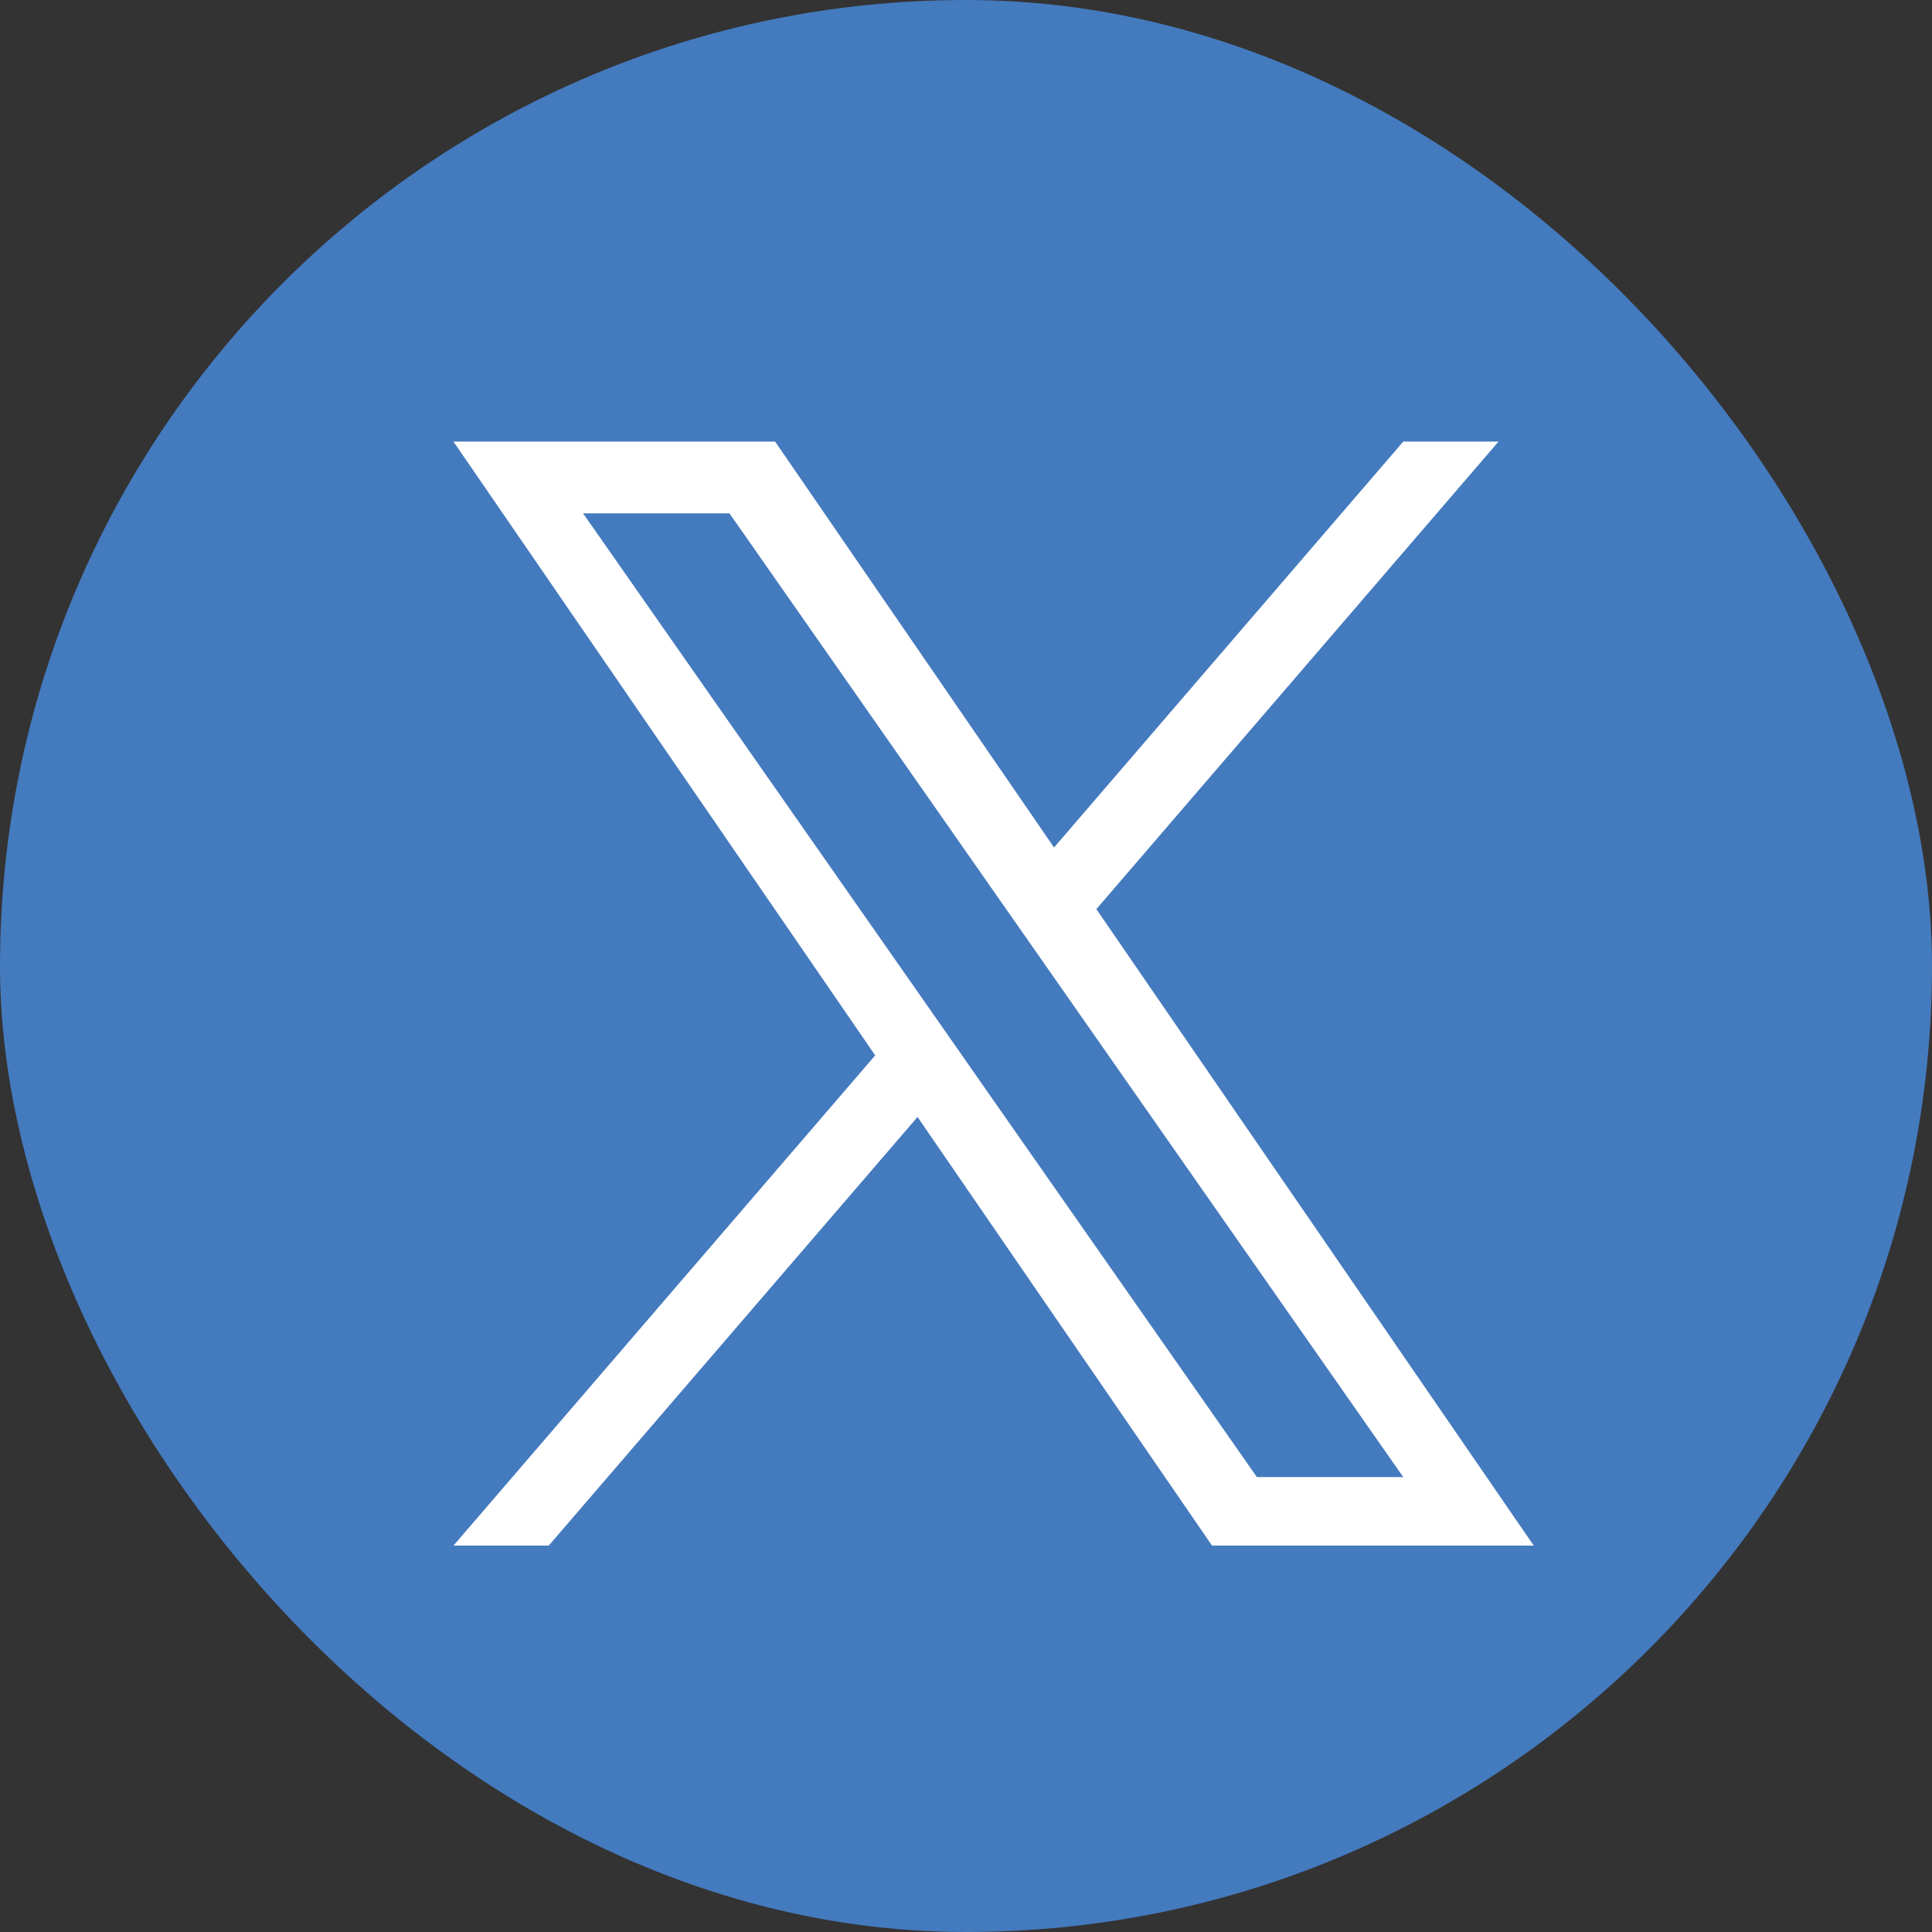 <svg width="35" height="35" viewBox="0 0 35 35" fill="none" xmlns="http://www.w3.org/2000/svg">
<rect x="0" y="0" width="35" height="35" fill="#333333" stroke="none"/>
<rect width="35" height="35" rx="17.5" fill="#447ABE"/>
<g clip-path="url(#clip0_867_12661)">
<path d="M19.862 16.469L27.147 8H25.421L19.095 15.353L14.042 8H8.215L15.855 19.119L8.215 28H9.941L16.622 20.235L21.957 28H27.785L19.861 16.469H19.862ZM17.497 19.217L16.723 18.11L10.563 9.3H13.215L18.186 16.41L18.96 17.517L25.421 26.759H22.77L17.497 19.218V19.217Z" fill="white"/>
</g>
<defs>
<clipPath id="clip0_867_12661">
<rect width="20" height="20" fill="white" transform="translate(8 8)"/>
</clipPath>
</defs>
</svg>
